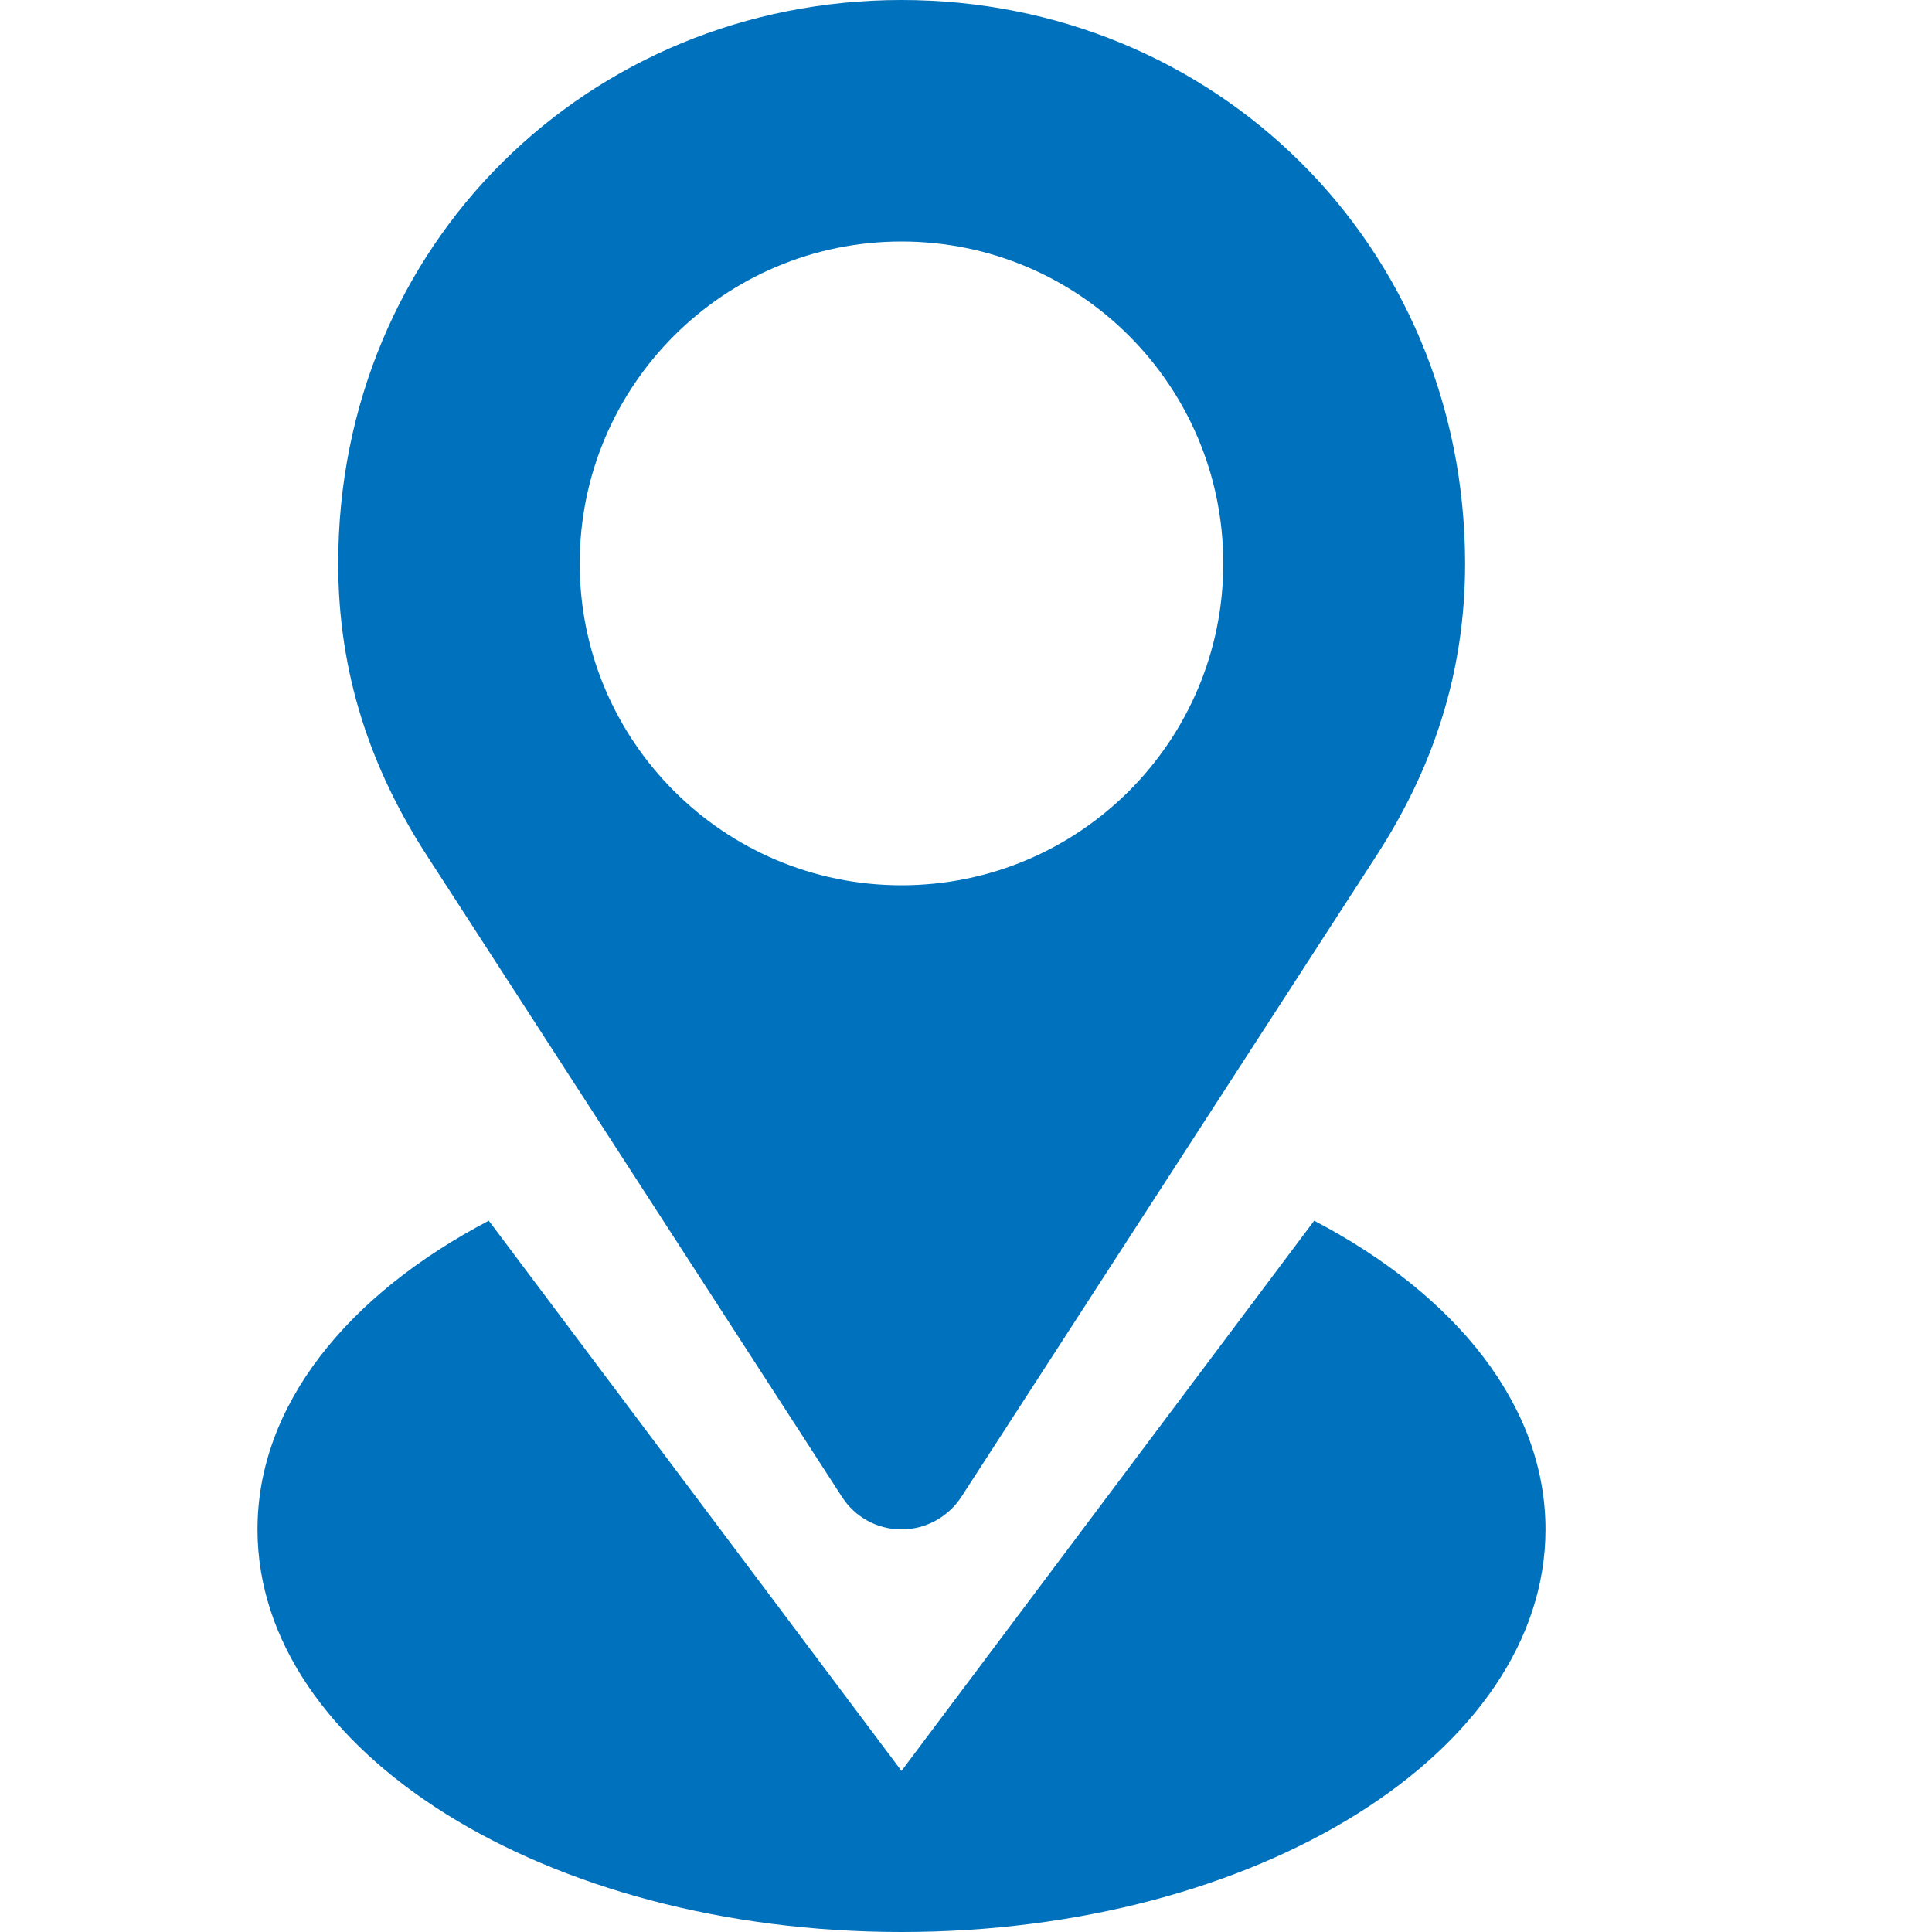 <svg width="18" height="18" viewBox="0 0 18 18" fill="none" xmlns="http://www.w3.org/2000/svg">
<path d="M7.847 13.95C7.963 14.129 8.167 14.249 8.399 14.249C8.631 14.249 8.835 14.129 8.954 13.95L12.828 7.966C13.348 7.161 13.65 6.275 13.65 5.249C13.647 2.282 11.316 0 8.399 0C5.482 0 3.151 2.282 3.151 5.249C3.151 6.275 3.454 7.161 3.974 7.966L7.847 13.95ZM8.399 2.25C10.055 2.25 11.397 3.593 11.397 5.249C11.397 6.905 10.055 8.248 8.399 8.248C6.744 8.248 5.401 6.905 5.401 5.249C5.401 3.593 6.744 2.25 8.399 2.25ZM12.244 11.373L8.399 16.499L4.554 11.373C3.239 12.062 2.399 13.092 2.399 14.249C2.399 16.32 5.084 18 8.399 18C11.714 18 14.399 16.32 14.399 14.249C14.399 13.092 13.559 12.062 12.244 11.373Z" fill="#0071BC"/>
</svg>
